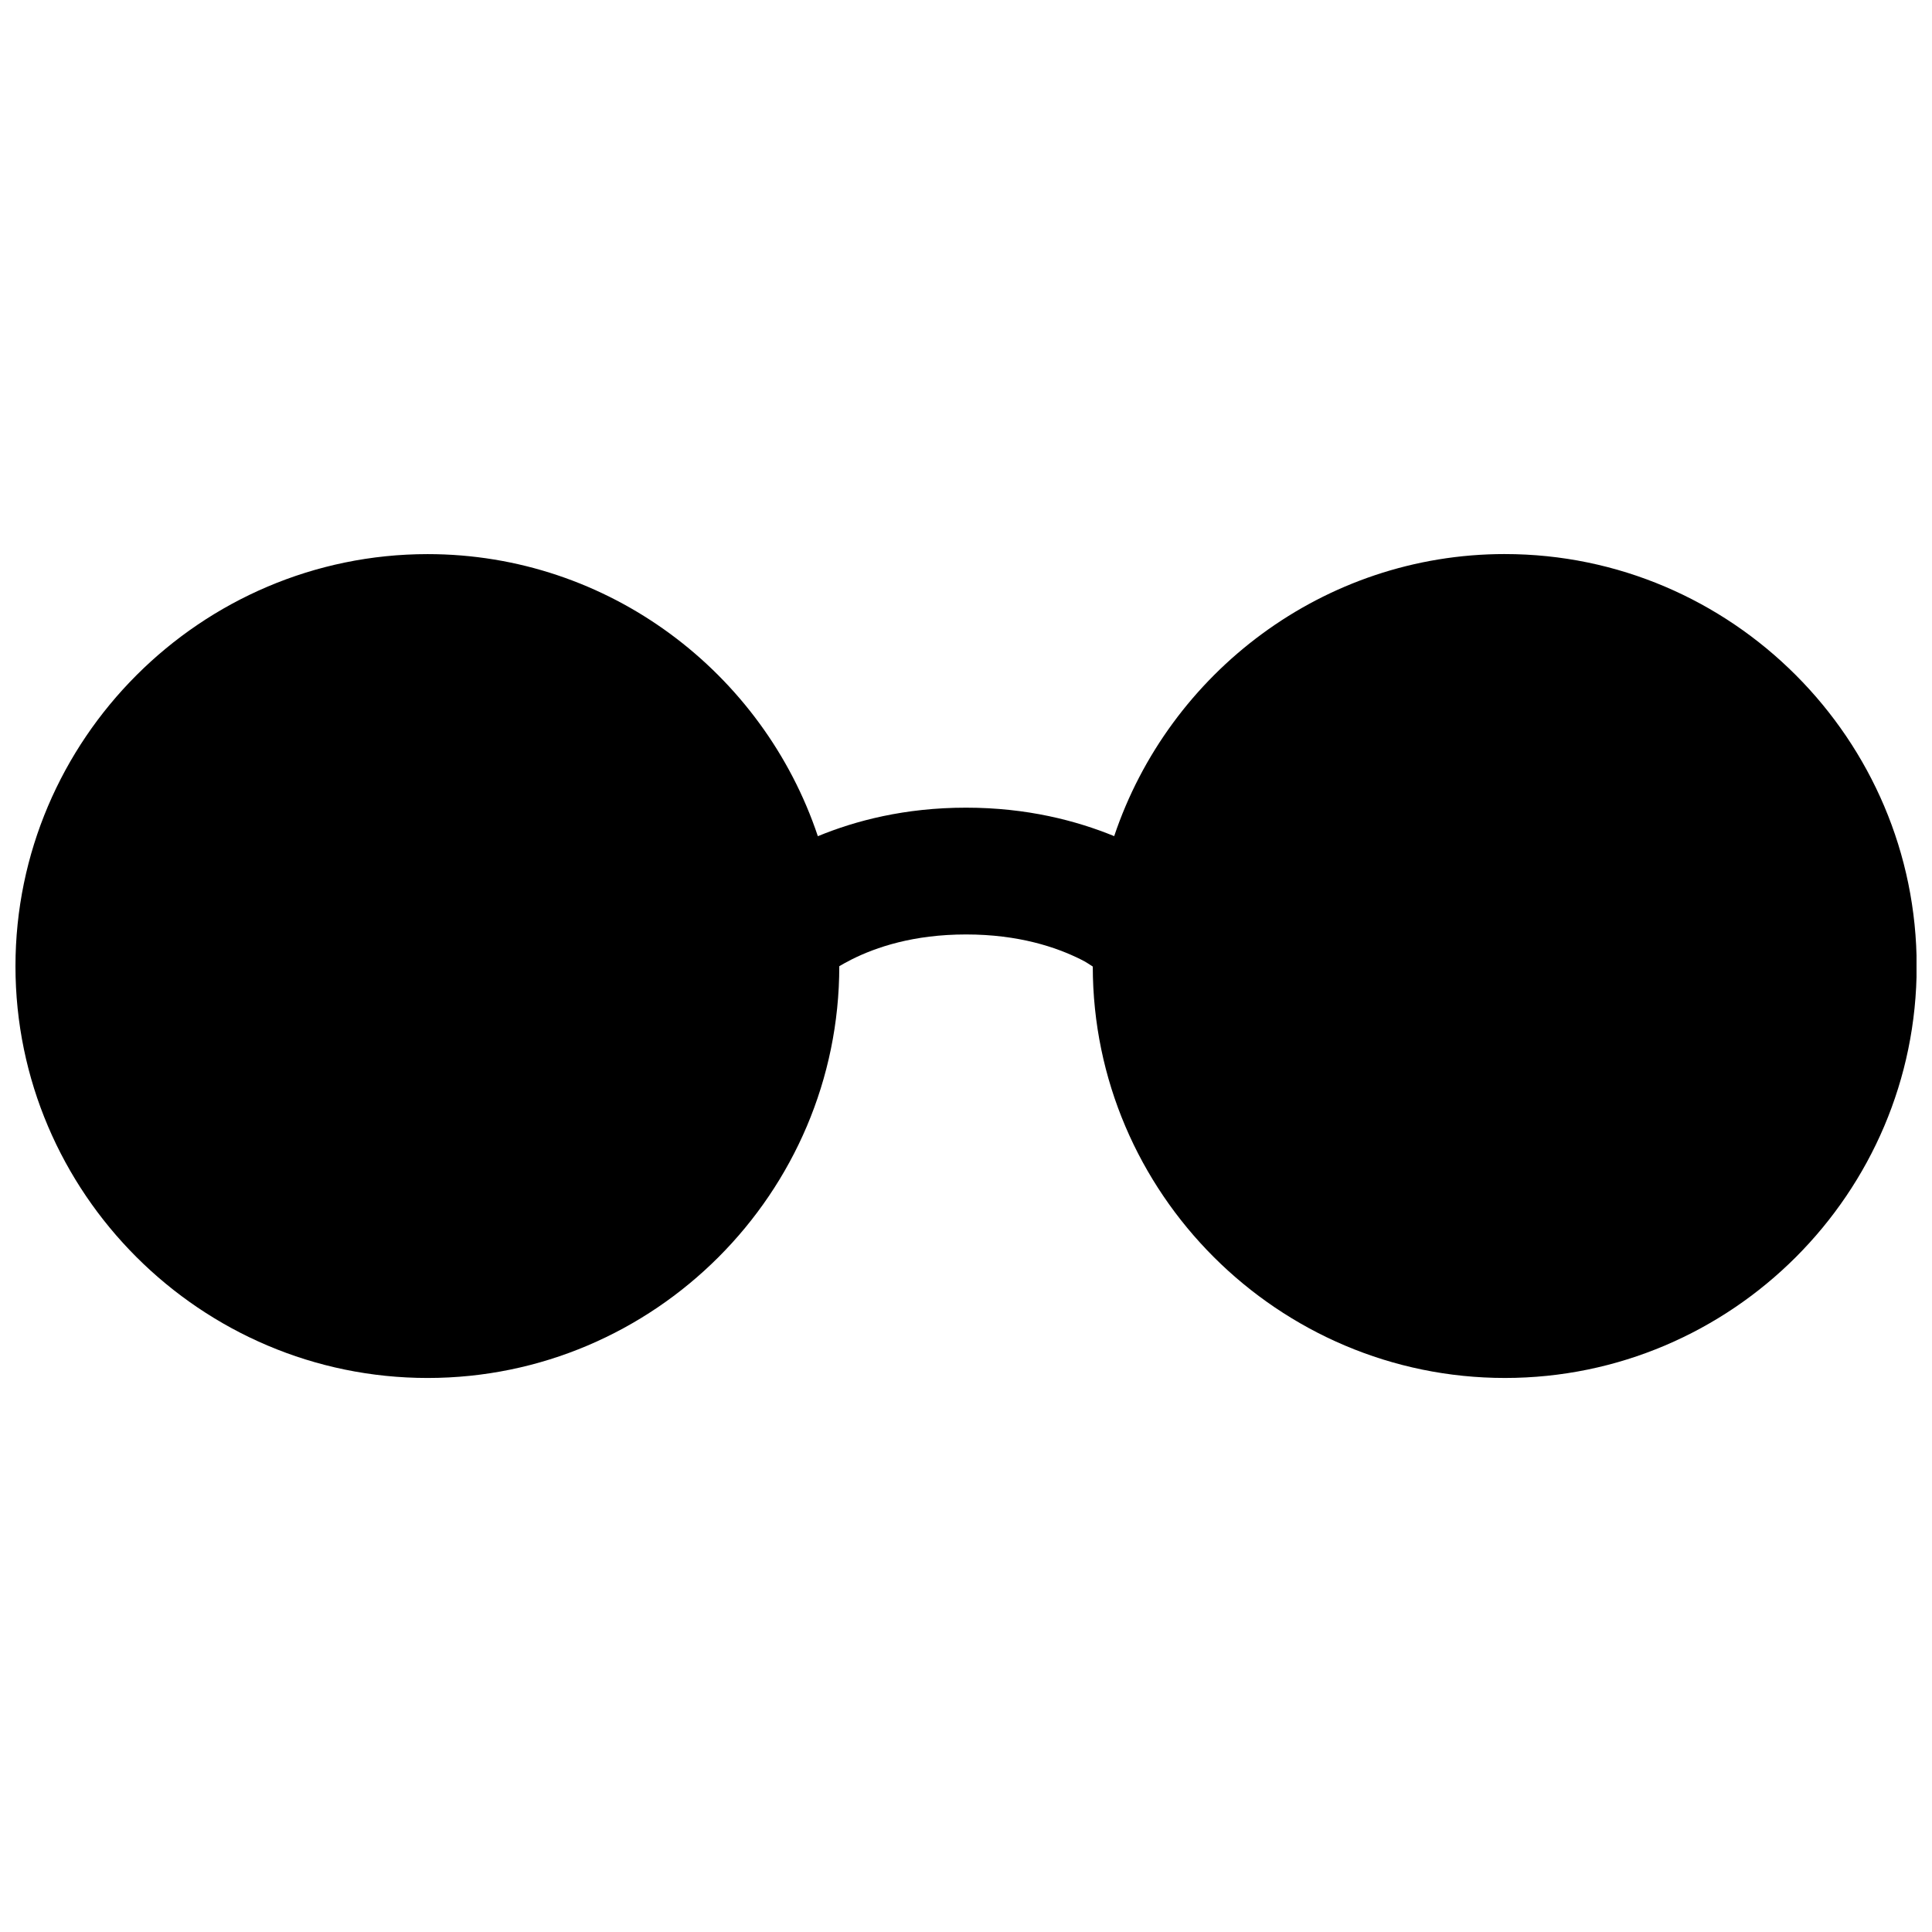 <?xml version="1.0" encoding="UTF-8"?>
<!-- Uploaded to: ICON Repo, www.svgrepo.com, Generator: ICON Repo Mixer Tools -->
<svg width="800px" height="800px" version="1.1" viewBox="144 144 512 512" xmlns="http://www.w3.org/2000/svg">
 <defs>
  <clipPath id="a">
   <path d="m148.09 290h503.81v220h-503.81z"/>
  </clipPath>
 </defs>
 <g clip-path="url(#a)">
  <path d="m542.8 290.83c-48.035 0-89 31.457-103.53 74.754-10.012-4.094-23.098-7.543-39.266-7.543-16.215 0-29.285 3.449-39.266 7.559-14.484-43.312-55.371-74.754-103.41-74.754-60.113 0.016-109.23 49.137-109.23 109.22 0 60.078 49.121 109.11 109.23 109.11 60.078 0 109.09-49.012 109.09-109.11v-0.016c0.961-0.551 1.984-1.148 3.32-1.812 6.391-3.195 16.281-6.598 30.277-6.598 13.996 0 23.961 3.402 30.371 6.598 1.605 0.789 2.156 1.258 3.211 1.906 0.047 60.047 49.168 109.03 109.23 109.03 60.078 0 109.11-49.012 109.11-109.11 0.004-60.098-49.039-109.23-109.13-109.23z"/>
 </g>
</svg>